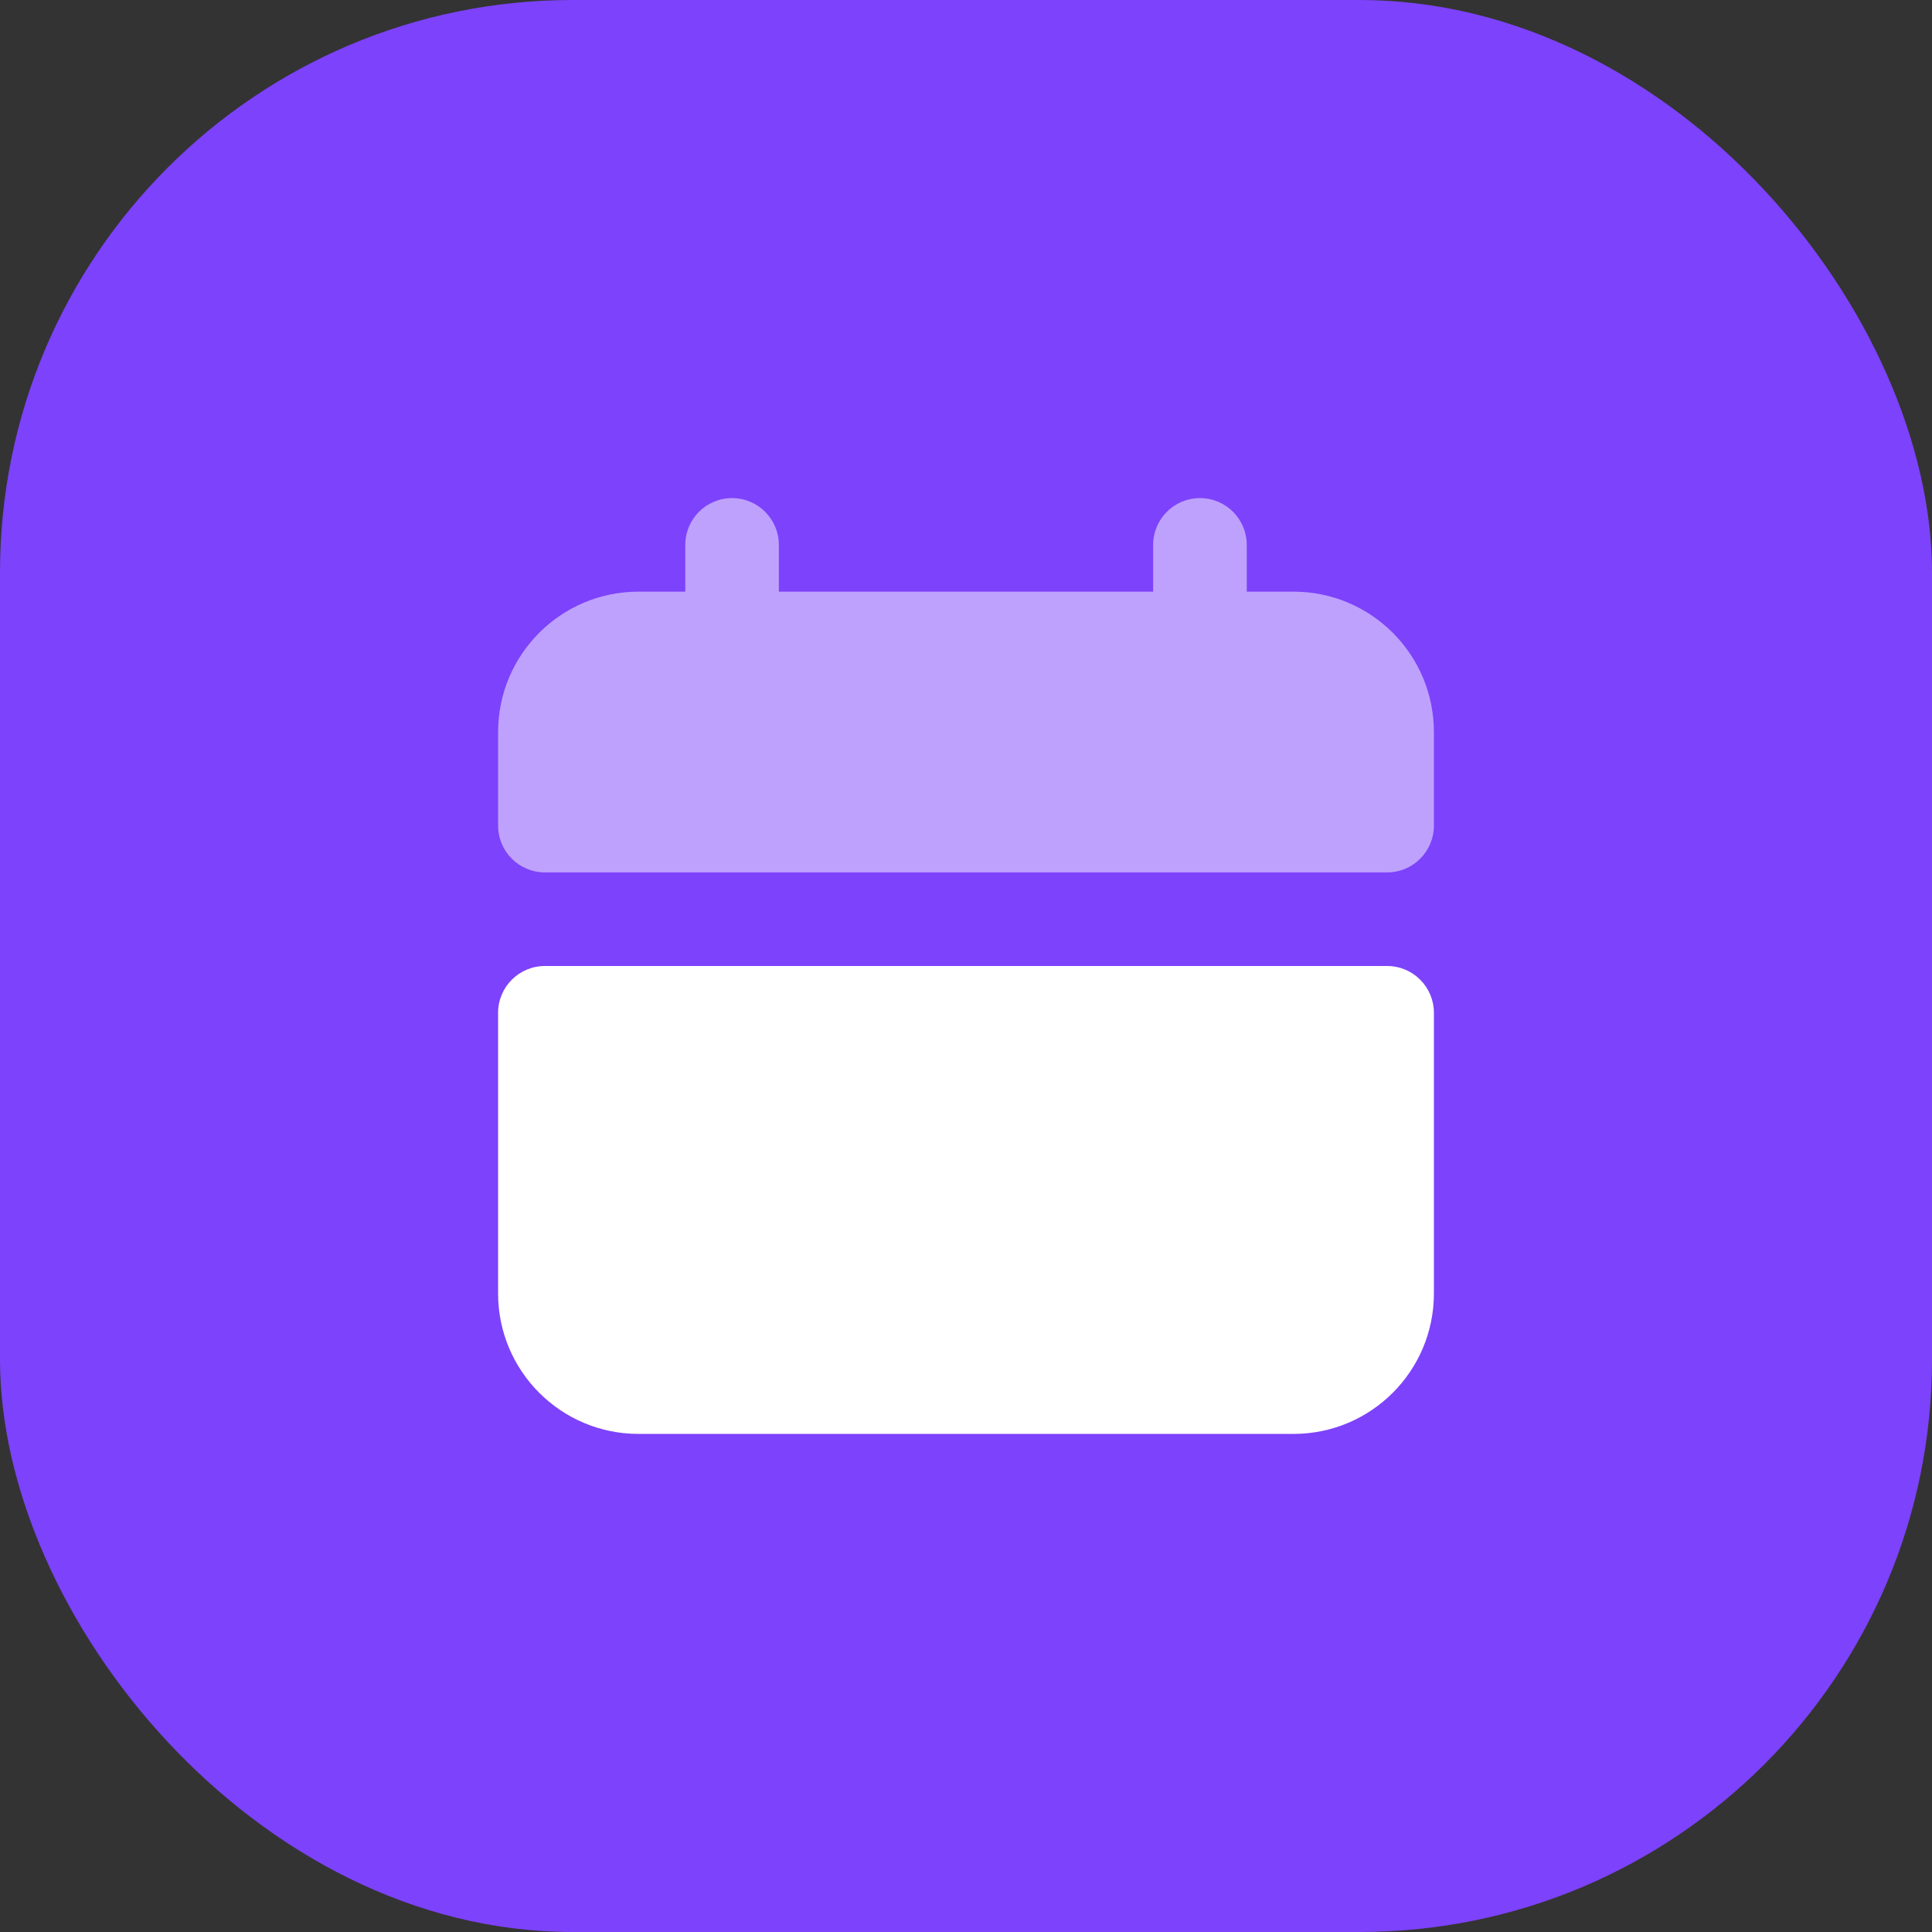 <svg width="54" height="54" viewBox="0 0 54 54" fill="none" xmlns="http://www.w3.org/2000/svg">
<rect x="0" y="0" width="54" height="54" fill="#333333" stroke="none"/>
<rect width="54" height="54" rx="16" fill="#7D42FB"/>
<path d="M13.922 28.308C13.922 27.585 14.508 27 15.23 27H38.77C39.492 27 40.078 27.585 40.078 28.308V36.154C40.078 38.321 38.321 40.078 36.155 40.078H17.846C15.679 40.078 13.922 38.321 13.922 36.154V28.308Z" fill="white"/>
<path opacity="0.5" d="M20.461 13.922C21.183 13.922 21.769 14.507 21.769 15.23V16.537H32.231V15.23C32.231 14.507 32.817 13.922 33.539 13.922C34.261 13.922 34.847 14.507 34.847 15.23V16.537H36.155C38.321 16.537 40.078 18.294 40.078 20.461V23.076C40.078 23.799 39.492 24.384 38.77 24.384H15.23C14.508 24.384 13.922 23.799 13.922 23.076V20.461C13.922 18.294 15.679 16.537 17.846 16.537H19.154V15.23C19.154 14.507 19.739 13.922 20.461 13.922Z" fill="white"/>
</svg>
